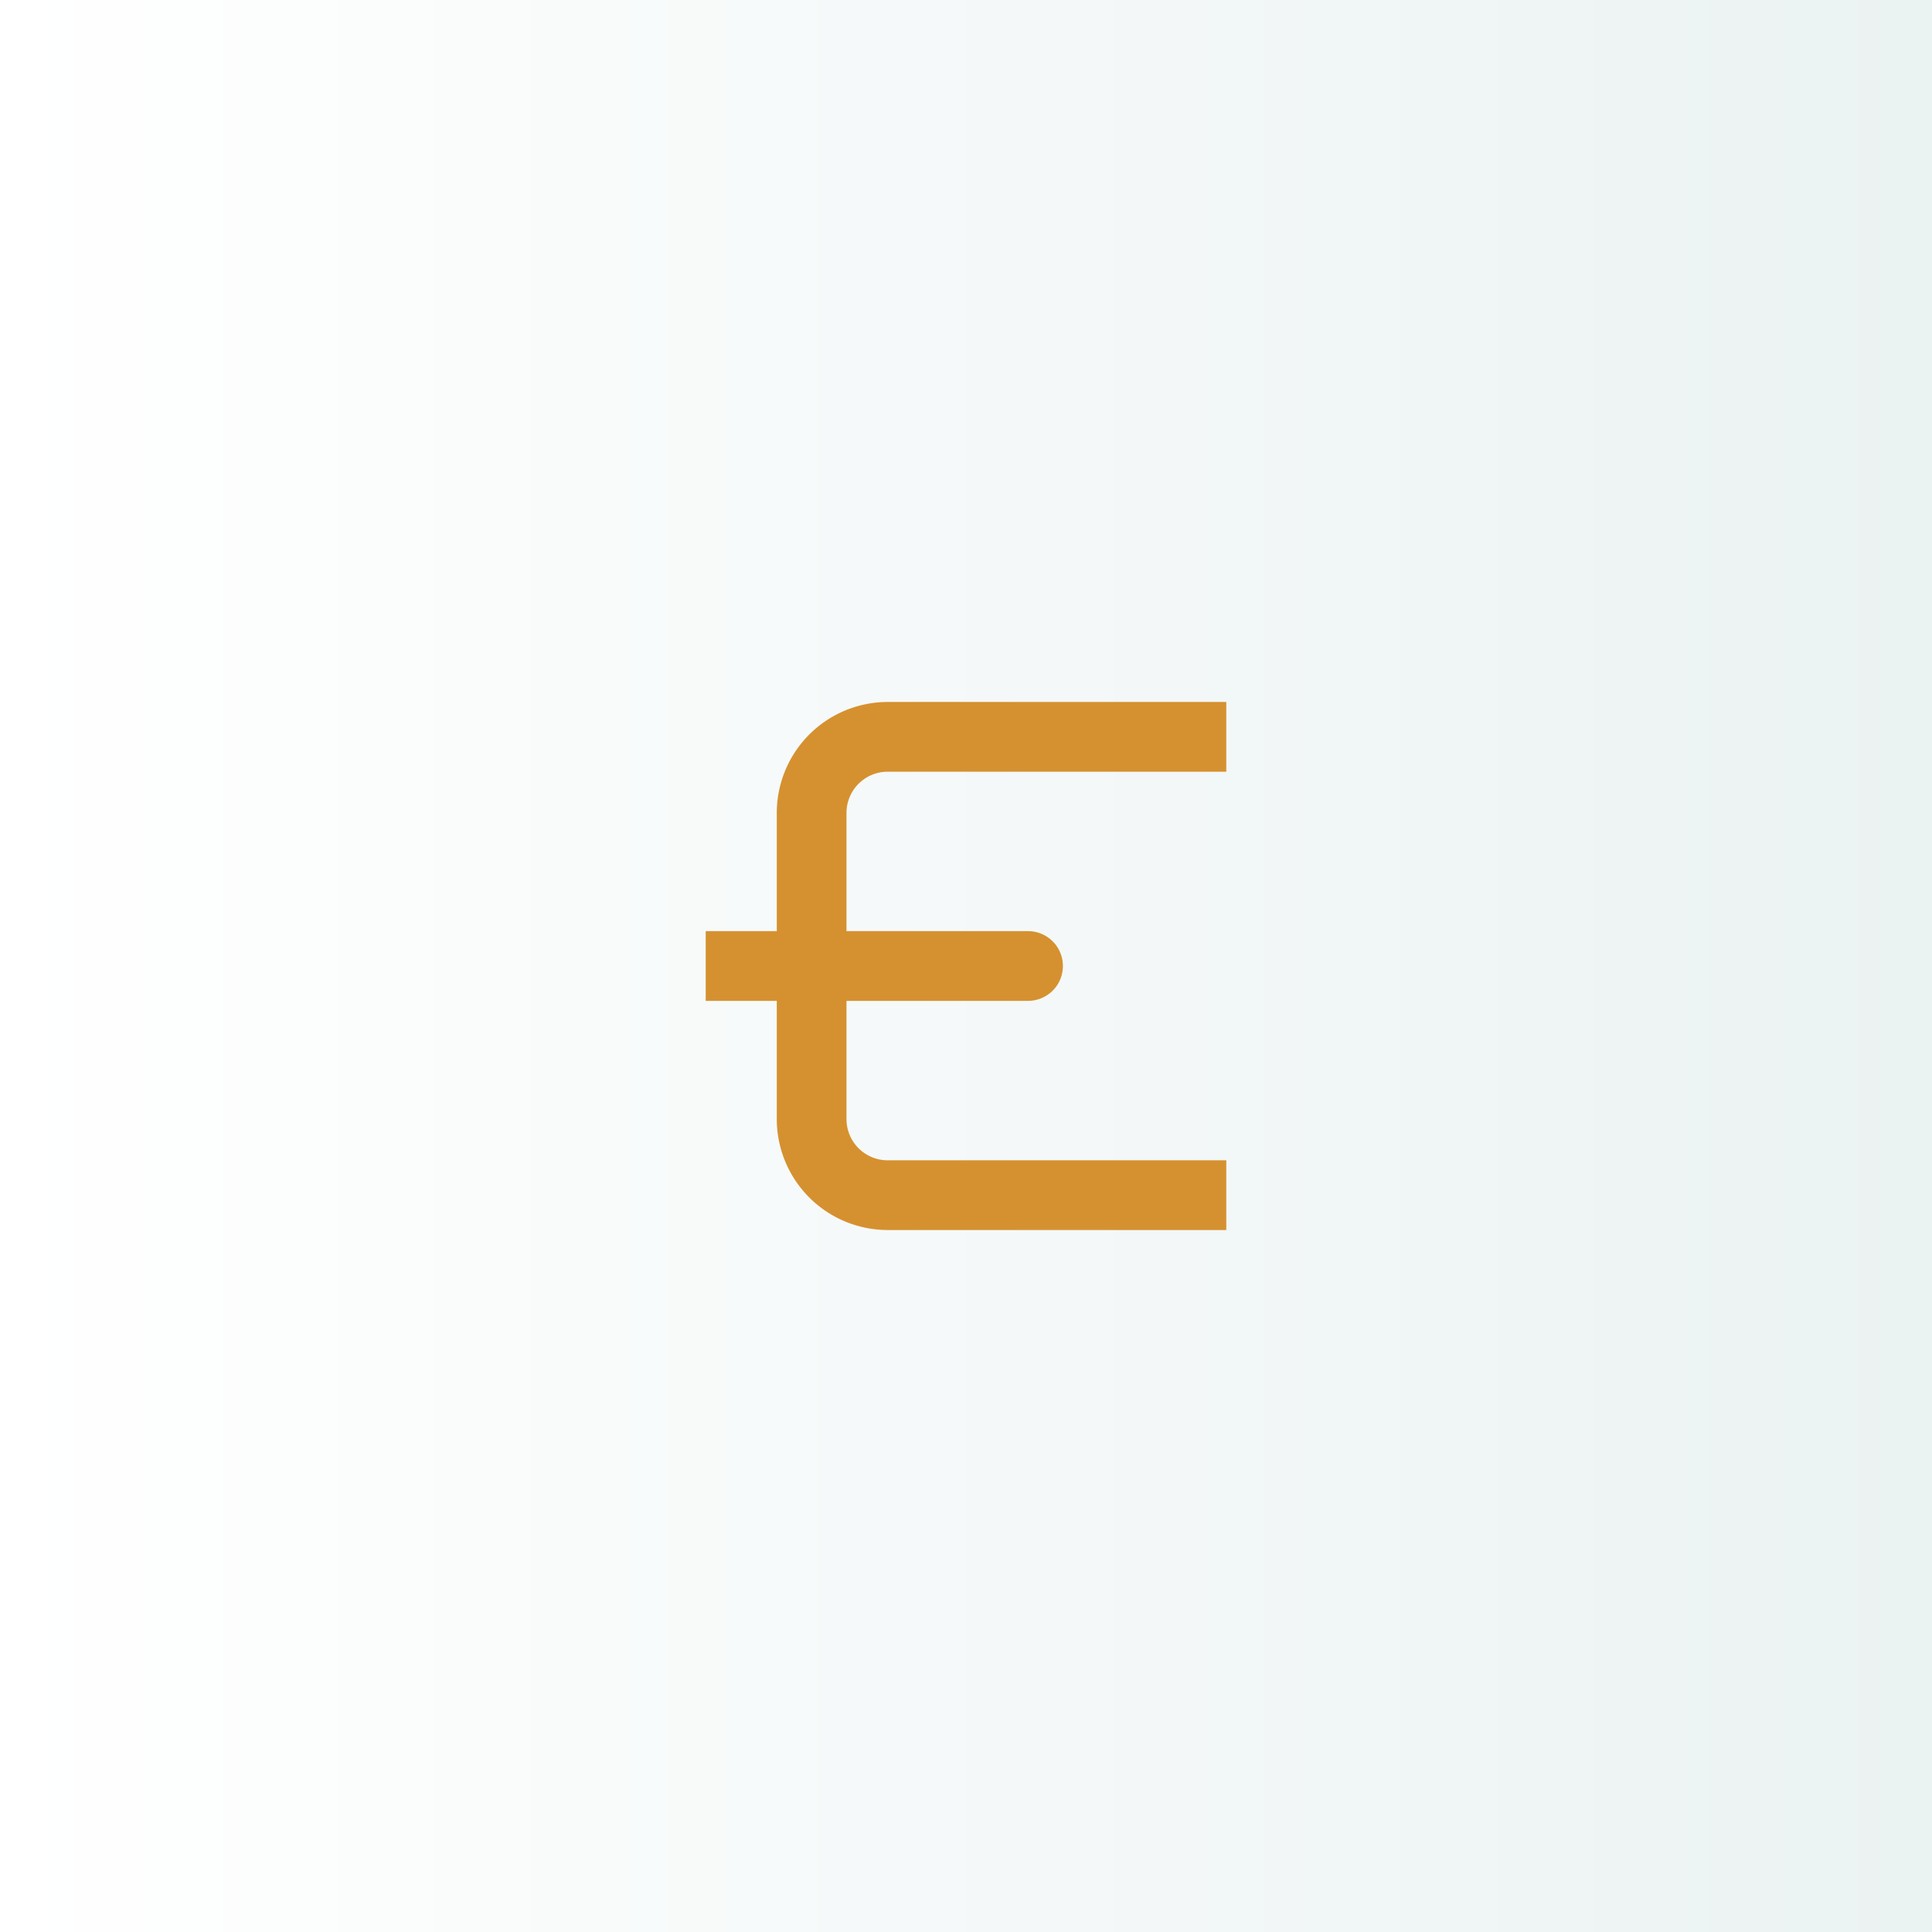 <?xml version="1.0" encoding="UTF-8"?> <svg xmlns="http://www.w3.org/2000/svg" xmlns:xlink="http://www.w3.org/1999/xlink" id="Слой_1" data-name="Слой 1" viewBox="0 0 700 700"><rect x="0" y="0" width="700" height="700" fill="#333333" stroke="none"/> <defs> <style>.cls-1{fill:url(#Безымянный_градиент_3);}.cls-2{fill:#d59130;}</style> <linearGradient id="Безымянный_градиент_3" y1="350" x2="700" y2="350" gradientTransform="matrix(1, 0, 0, -1, 0, 700)" gradientUnits="userSpaceOnUse"> <stop offset="0" stop-color="#ebf2f2"></stop> <stop offset="1" stop-color="#fff"></stop> </linearGradient> </defs> <rect class="cls-1" width="700" height="700" transform="translate(700 700) rotate(-180)"></rect> <path class="cls-2" d="M321.61,279.6h122.7V254.34H321.61a40.22,40.22,0,0,0-40.17,40.17v42.86H255.69v25.26h25.75v42.86a40.22,40.22,0,0,0,40.17,40.17h122.7V420.4H321.61a14.93,14.93,0,0,1-14.91-14.91V362.63h65.78a12.63,12.63,0,0,0,0-25.26H306.7V294.51A14.93,14.93,0,0,1,321.61,279.6Z"></path> </svg> 